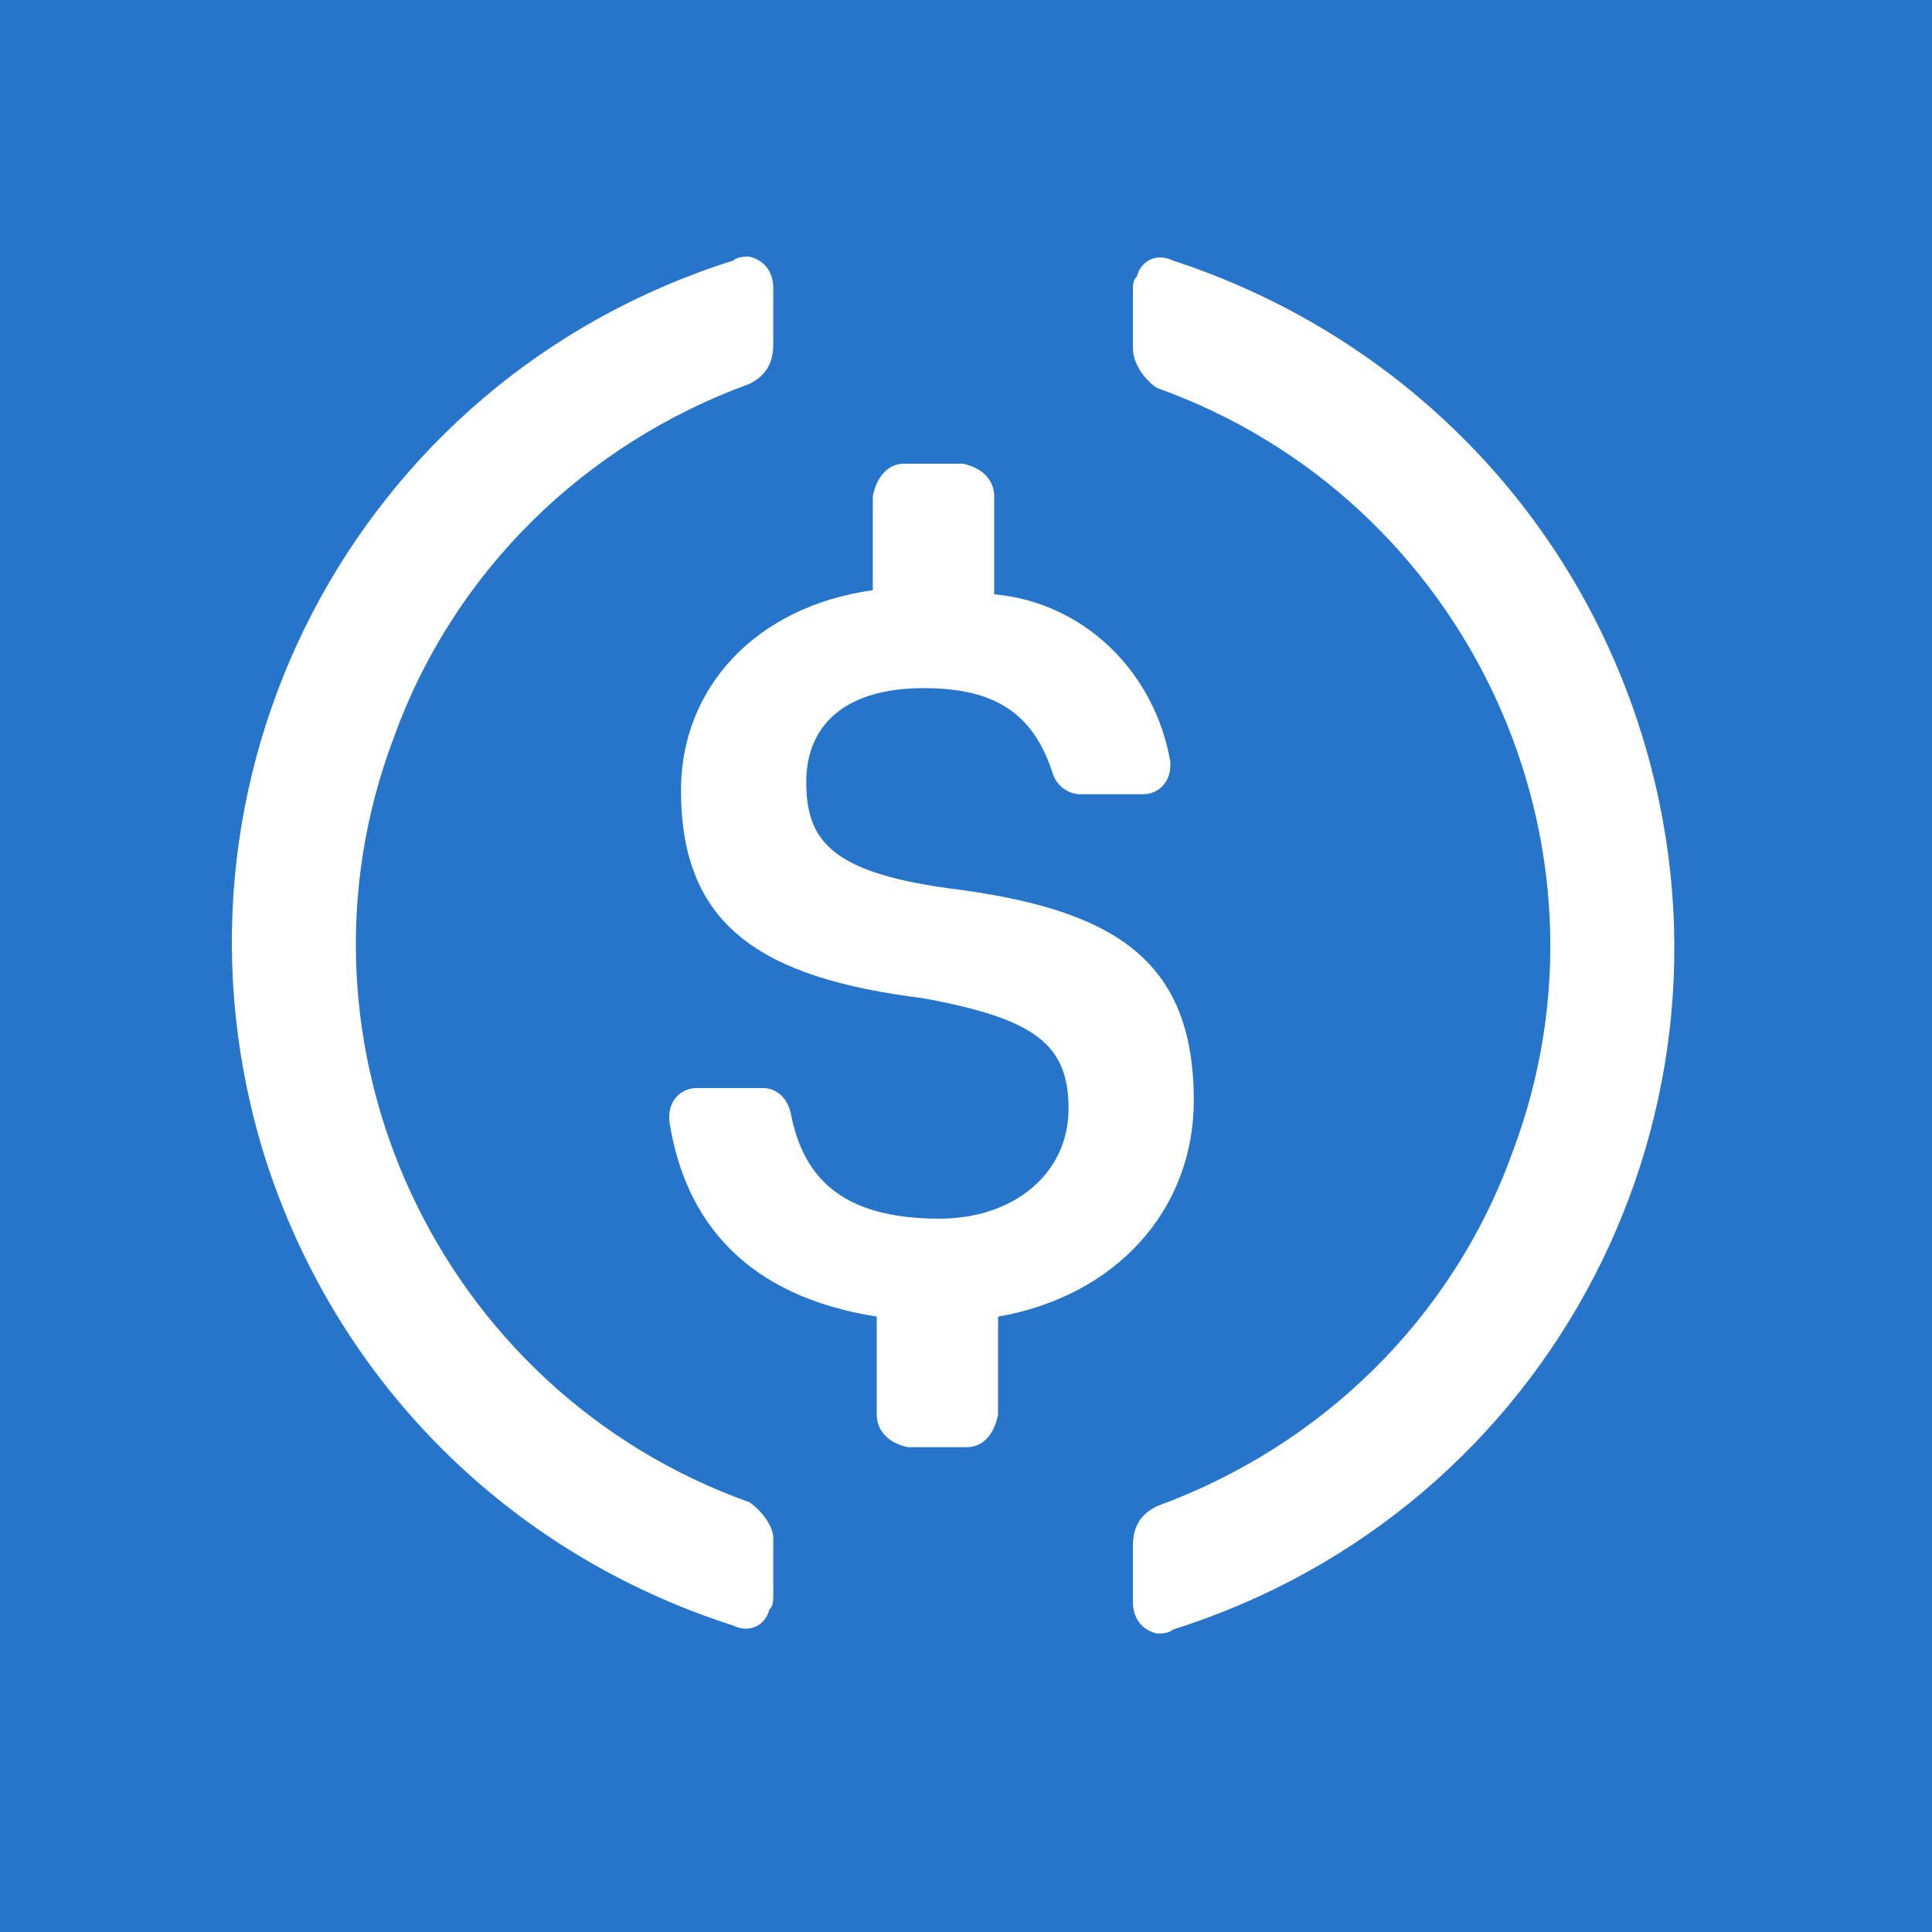 <svg width="50" height="50" viewBox="0 0 50 50" fill="none" xmlns="http://www.w3.org/2000/svg">
<rect width="50" height="50" fill="#2775CA"/>
<path d="M19.392 38.877C11.325 35.993 7.188 27.033 10.187 19.102C11.739 14.777 15.152 11.481 19.392 9.936C19.805 9.73 20.012 9.421 20.012 8.906V7.464C20.012 7.052 19.805 6.743 19.392 6.641C19.288 6.641 19.081 6.641 18.978 6.743C9.153 9.833 3.775 20.235 6.878 30.02C8.739 35.787 13.186 40.216 18.978 42.07C19.392 42.276 19.805 42.07 19.909 41.658C20.012 41.555 20.012 41.452 20.012 41.246V39.804C20.012 39.495 19.702 39.083 19.392 38.877ZM30.354 6.743C29.94 6.538 29.527 6.743 29.423 7.155C29.32 7.259 29.32 7.361 29.32 7.568V9.009C29.32 9.421 29.63 9.833 29.94 10.039C38.007 12.923 42.144 21.883 39.145 29.814C37.593 34.139 34.18 37.435 29.94 38.98C29.527 39.186 29.32 39.495 29.32 40.01V41.452C29.32 41.864 29.527 42.173 29.94 42.276C30.044 42.276 30.251 42.276 30.354 42.173C40.179 39.083 45.557 28.681 42.454 18.897C40.593 13.026 36.042 8.597 30.354 6.743Z" fill="white"/>
<path d="M30.895 28.476C30.895 24.78 28.768 23.512 24.513 22.984C21.474 22.562 20.866 21.717 20.866 20.238C20.866 18.759 21.879 17.809 23.905 17.809C25.729 17.809 26.742 18.443 27.248 20.027C27.35 20.344 27.654 20.555 27.958 20.555H29.578C29.984 20.555 30.288 20.238 30.288 19.816V19.71C29.882 17.386 28.059 15.591 25.729 15.38V12.845C25.729 12.422 25.425 12.106 24.918 12H23.399C22.994 12 22.69 12.317 22.588 12.845V15.274C19.549 15.697 17.624 17.809 17.624 20.45C17.624 23.935 19.65 25.308 23.905 25.836C26.742 26.364 27.654 26.998 27.654 28.688C27.654 30.377 26.235 31.539 24.311 31.539C21.676 31.539 20.765 30.377 20.461 28.793C20.36 28.371 20.056 28.159 19.752 28.159H18.029C17.624 28.159 17.32 28.476 17.32 28.899V29.004C17.725 31.645 19.346 33.546 22.69 34.074V36.609C22.69 37.031 22.994 37.348 23.5 37.454H25.02C25.425 37.454 25.729 37.137 25.83 36.609V34.074C28.869 33.546 30.895 31.328 30.895 28.476V28.476Z" fill="white"/>
</svg>
